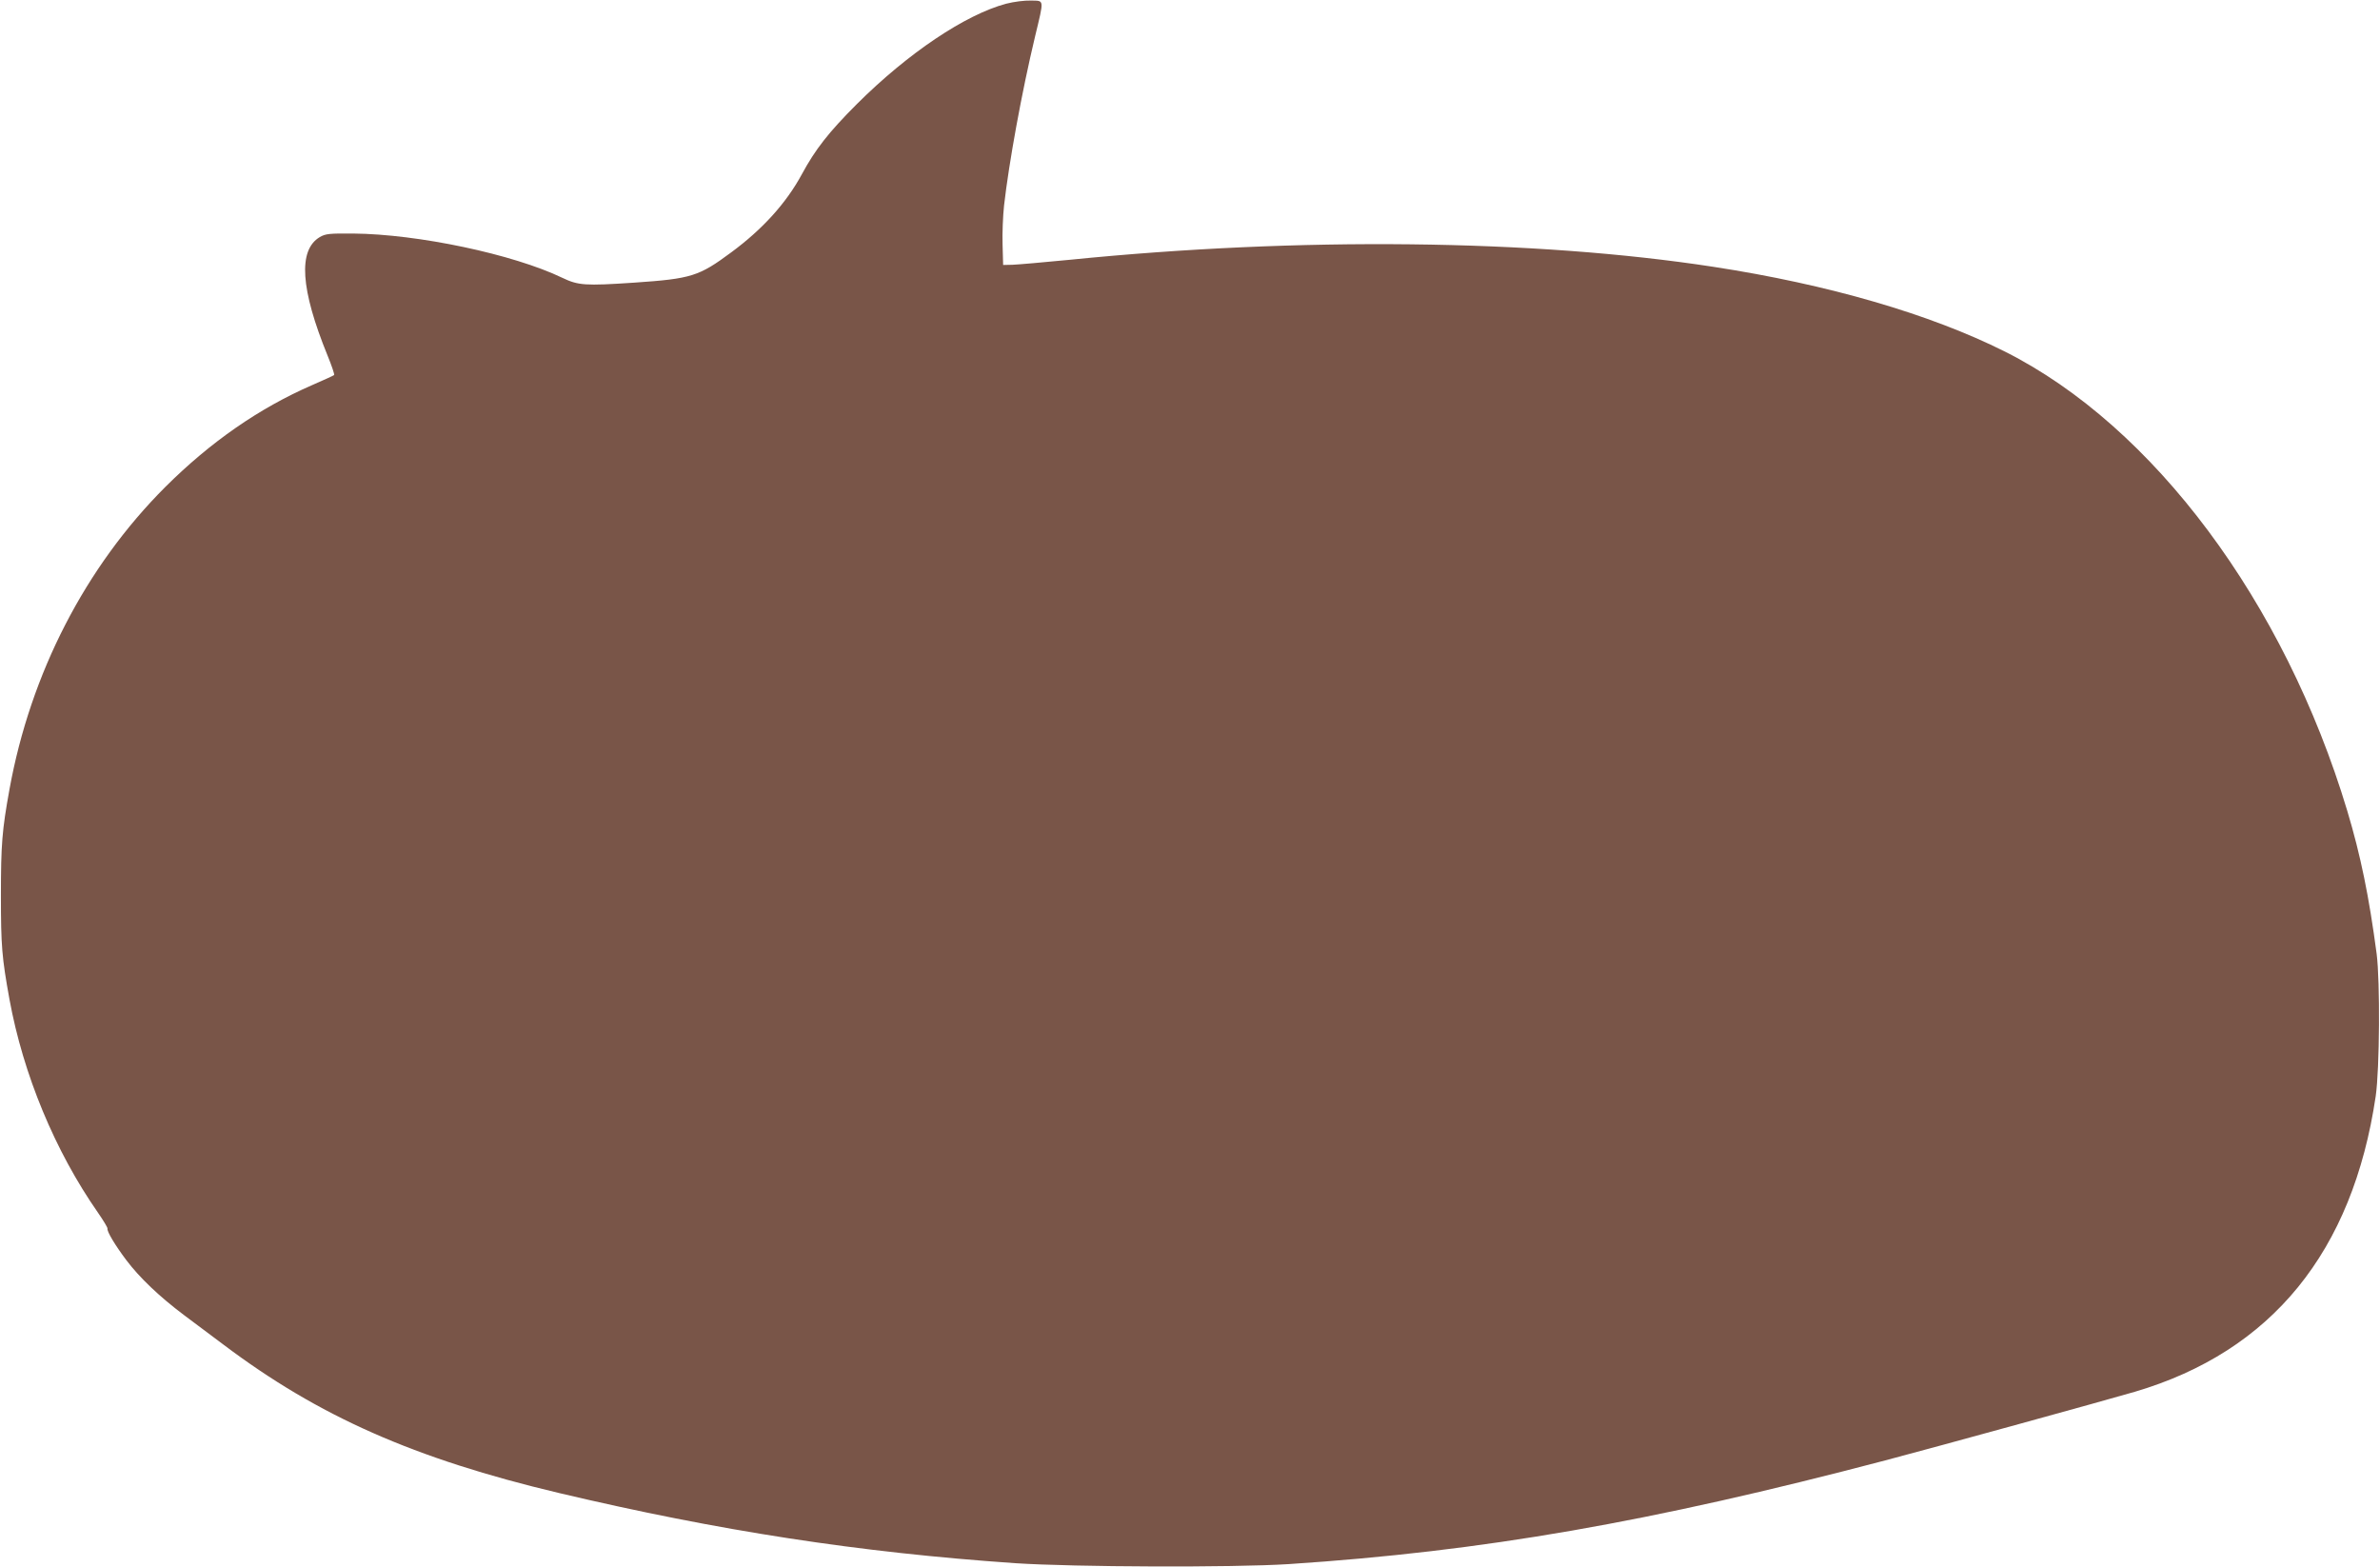 <?xml version="1.0" standalone="no"?>
<!DOCTYPE svg PUBLIC "-//W3C//DTD SVG 20010904//EN"
 "http://www.w3.org/TR/2001/REC-SVG-20010904/DTD/svg10.dtd">
<svg version="1.0" xmlns="http://www.w3.org/2000/svg"
 width="1280pt" height="843pt" viewBox="0 0 1280 843"
 preserveAspectRatio="xMidYMid meet">
<g transform="translate(0,843) scale(0.1,-0.1)"
fill="#795548" stroke="none">
<path d="M5411 8410 c-220 -59 -528 -266 -802 -539 -153 -153 -224 -244 -297
-379 -84 -155 -211 -295 -379 -419 -174 -129 -214 -142 -521 -163 -267 -18
-302 -15 -388 26 -264 127 -777 235 -1124 238 -129 1 -149 -1 -180 -19 -118
-70 -104 -280 42 -638 22 -54 38 -101 35 -104 -3 -3 -56 -27 -118 -54 -285
-124 -547 -306 -790 -548 -430 -430 -725 -1003 -838 -1626 -40 -220 -46 -297
-46 -570 0 -273 5 -334 46 -560 74 -404 245 -816 476 -1147 29 -42 52 -80 51
-85 -4 -15 41 -90 102 -171 71 -94 177 -195 310 -295 52 -39 147 -110 211
-158 512 -386 1027 -614 1807 -799 858 -203 1610 -319 2452 -377 317 -21 1171
-24 1470 -5 1048 69 1944 225 3210 558 288 76 1174 320 1342 369 735 217 1171
752 1295 1590 21 147 24 615 5 765 -41 309 -86 529 -158 769 -338 1124 -1043
2069 -1841 2470 -403 202 -949 361 -1568 456 -962 148 -2228 162 -3460 38
-143 -14 -282 -26 -310 -27 l-50 -1 -3 110 c-2 61 2 155 8 210 26 229 95 609
167 910 49 204 50 190 -22 192 -35 1 -91 -6 -134 -17z"/>
</g>
</svg>
